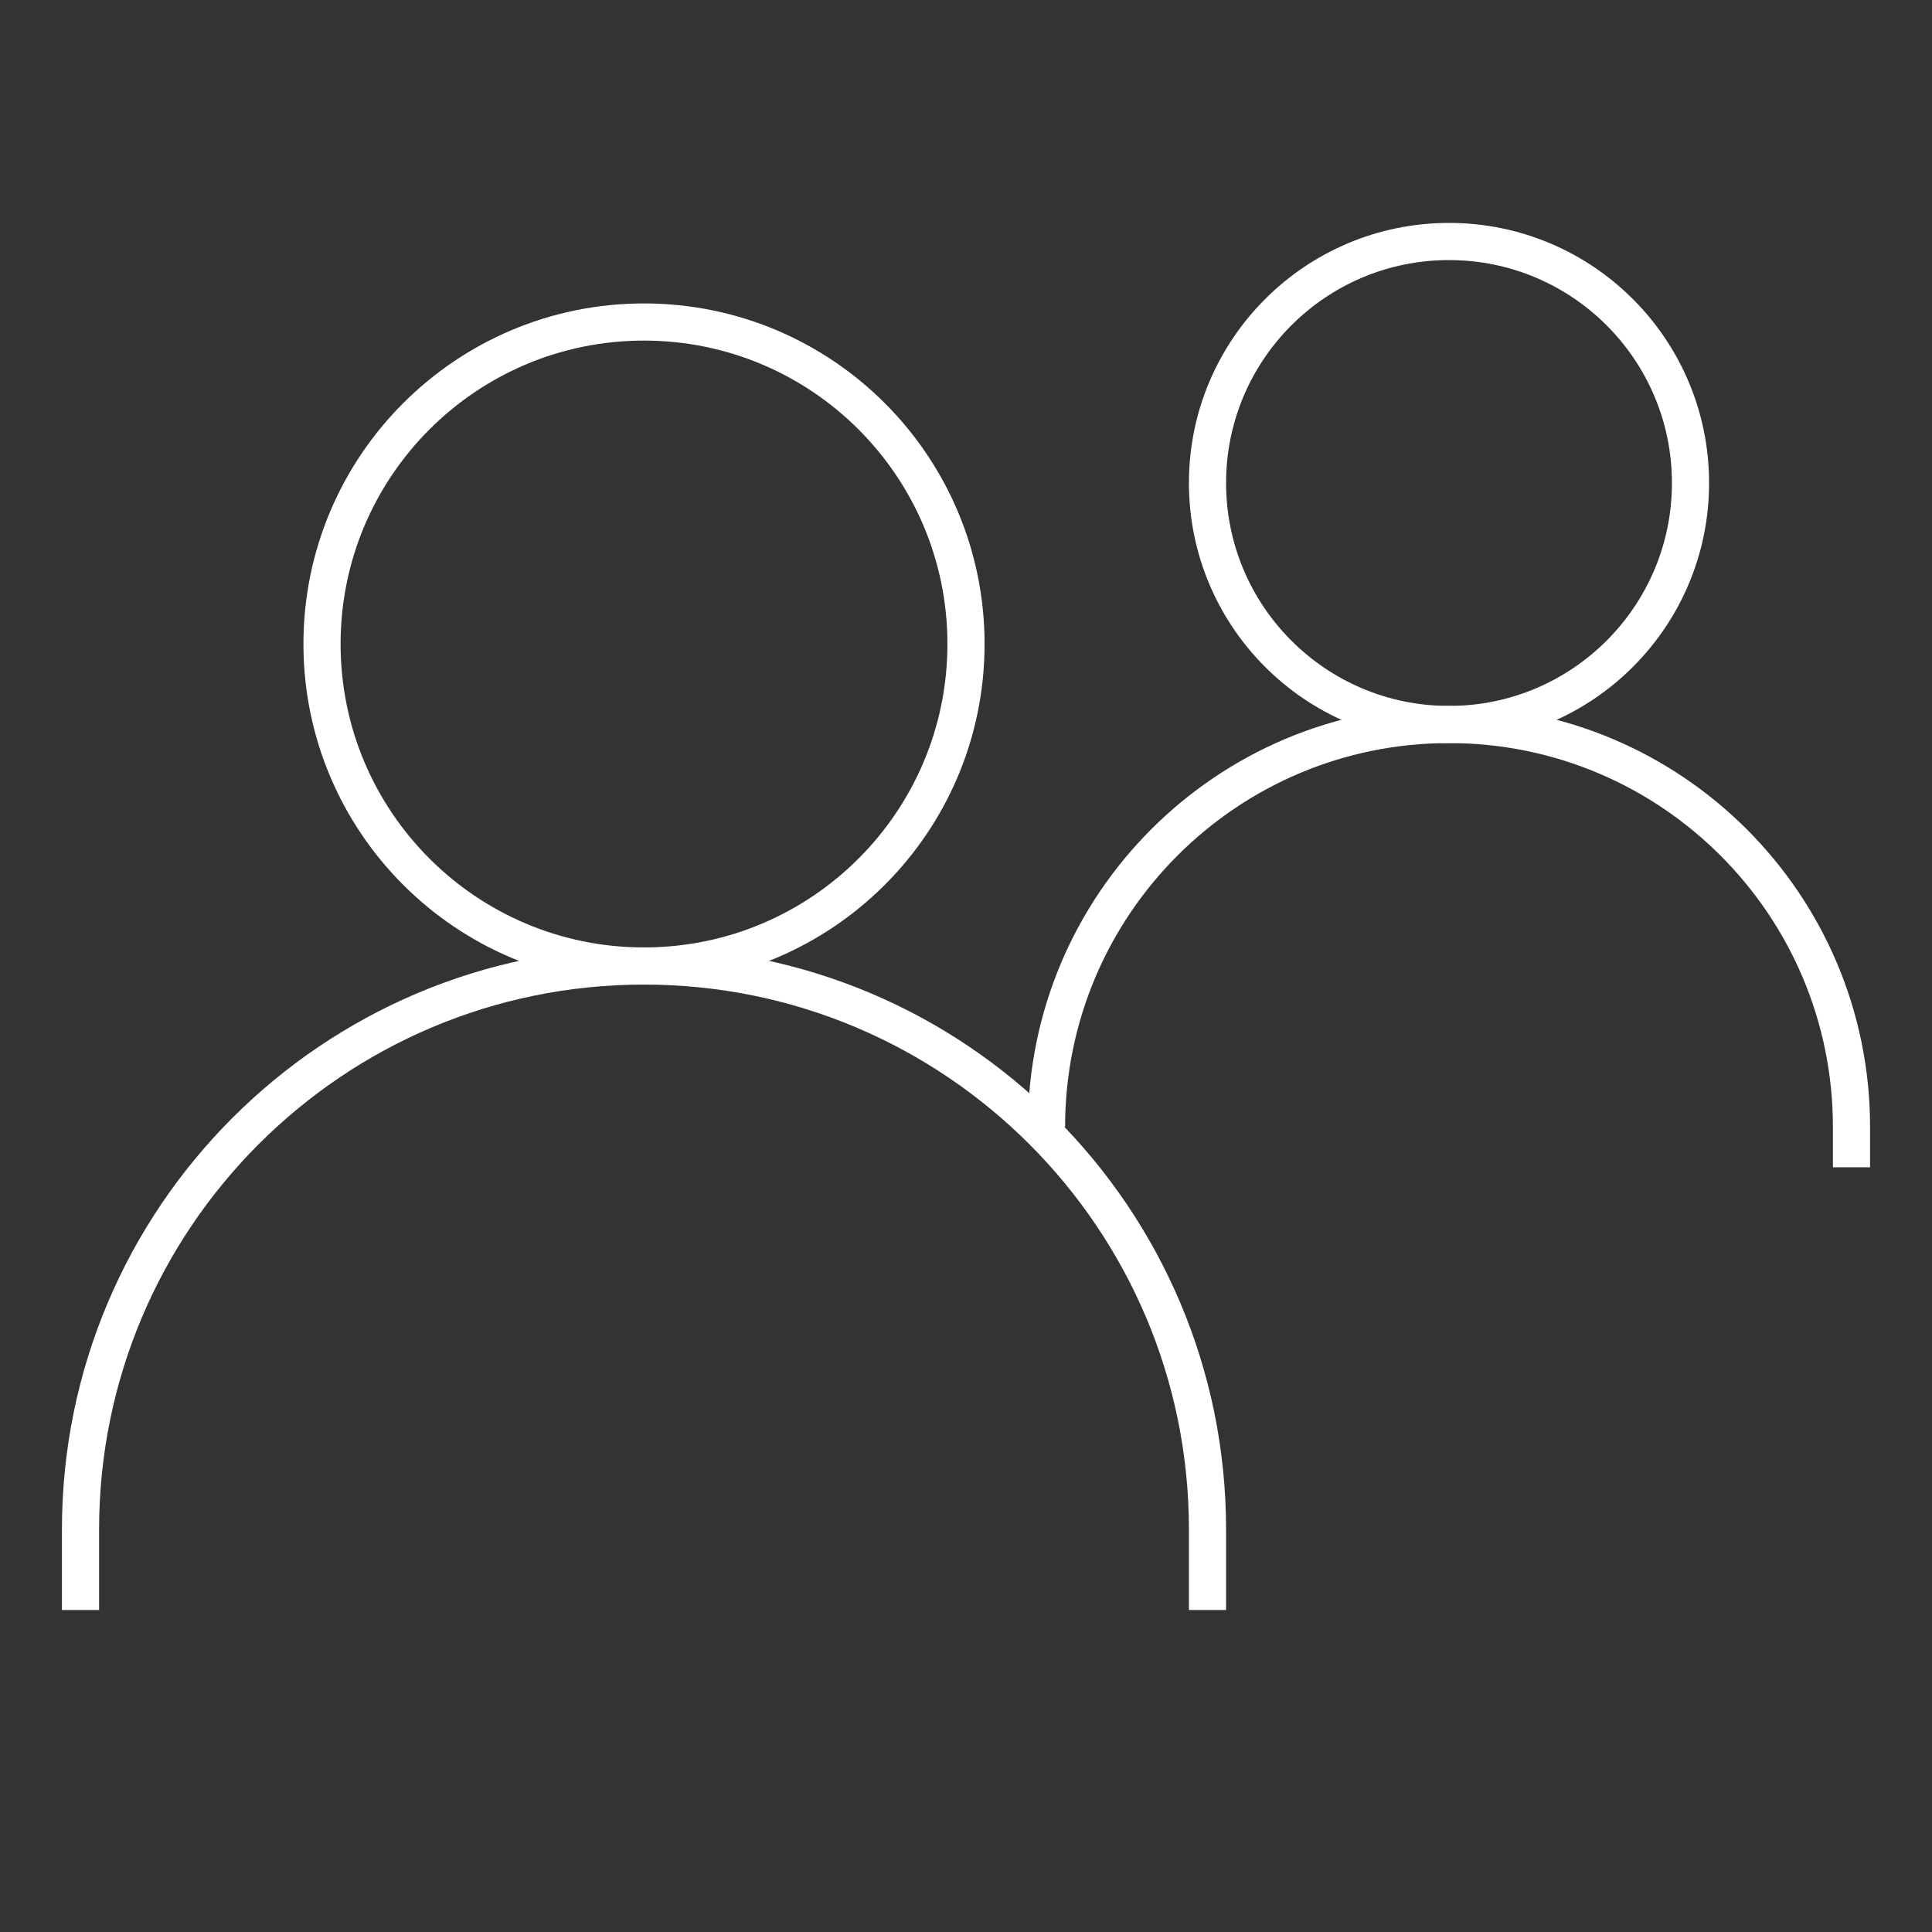 <svg xmlns="http://www.w3.org/2000/svg" width="52" height="52" viewBox="0 0 52 52" fill="none">
    <rect x="0" y="0" width="52" height="52" fill="#333333" stroke="none"/>
    <path
        d="M2.167 43.333V41.167C2.167 32.79 8.957 26 17.333 26C25.71 26 32.5 32.79 32.5 41.167V43.333"
        stroke="white" strokeWidth="3" strokeLinecap="round" />
    <path d="M28.167 30.333C28.167 24.35 33.017 19.5 39 19.5C44.983 19.5 49.833 24.35 49.833 30.333V31.417"
        stroke="white" strokeWidth="3" strokeLinecap="round" />
    <path
        d="M17.333 26C22.12 26 26 22.12 26 17.333C26 12.547 22.12 8.667 17.333 8.667C12.547 8.667 8.667 12.547 8.667 17.333C8.667 22.12 12.547 26 17.333 26Z"
        stroke="white" strokeWidth="3" strokeLinecap="round" strokeLinejoin="round" />
    <path
        d="M39 19.5C42.59 19.5 45.5 16.59 45.5 13C45.5 9.41 42.59 6.5 39 6.5C35.41 6.5 32.5 9.41 32.5 13C32.5 16.59 35.41 19.5 39 19.5Z"
        stroke="white" strokeWidth="3" strokeLinecap="round" strokeLinejoin="round" />
</svg>
